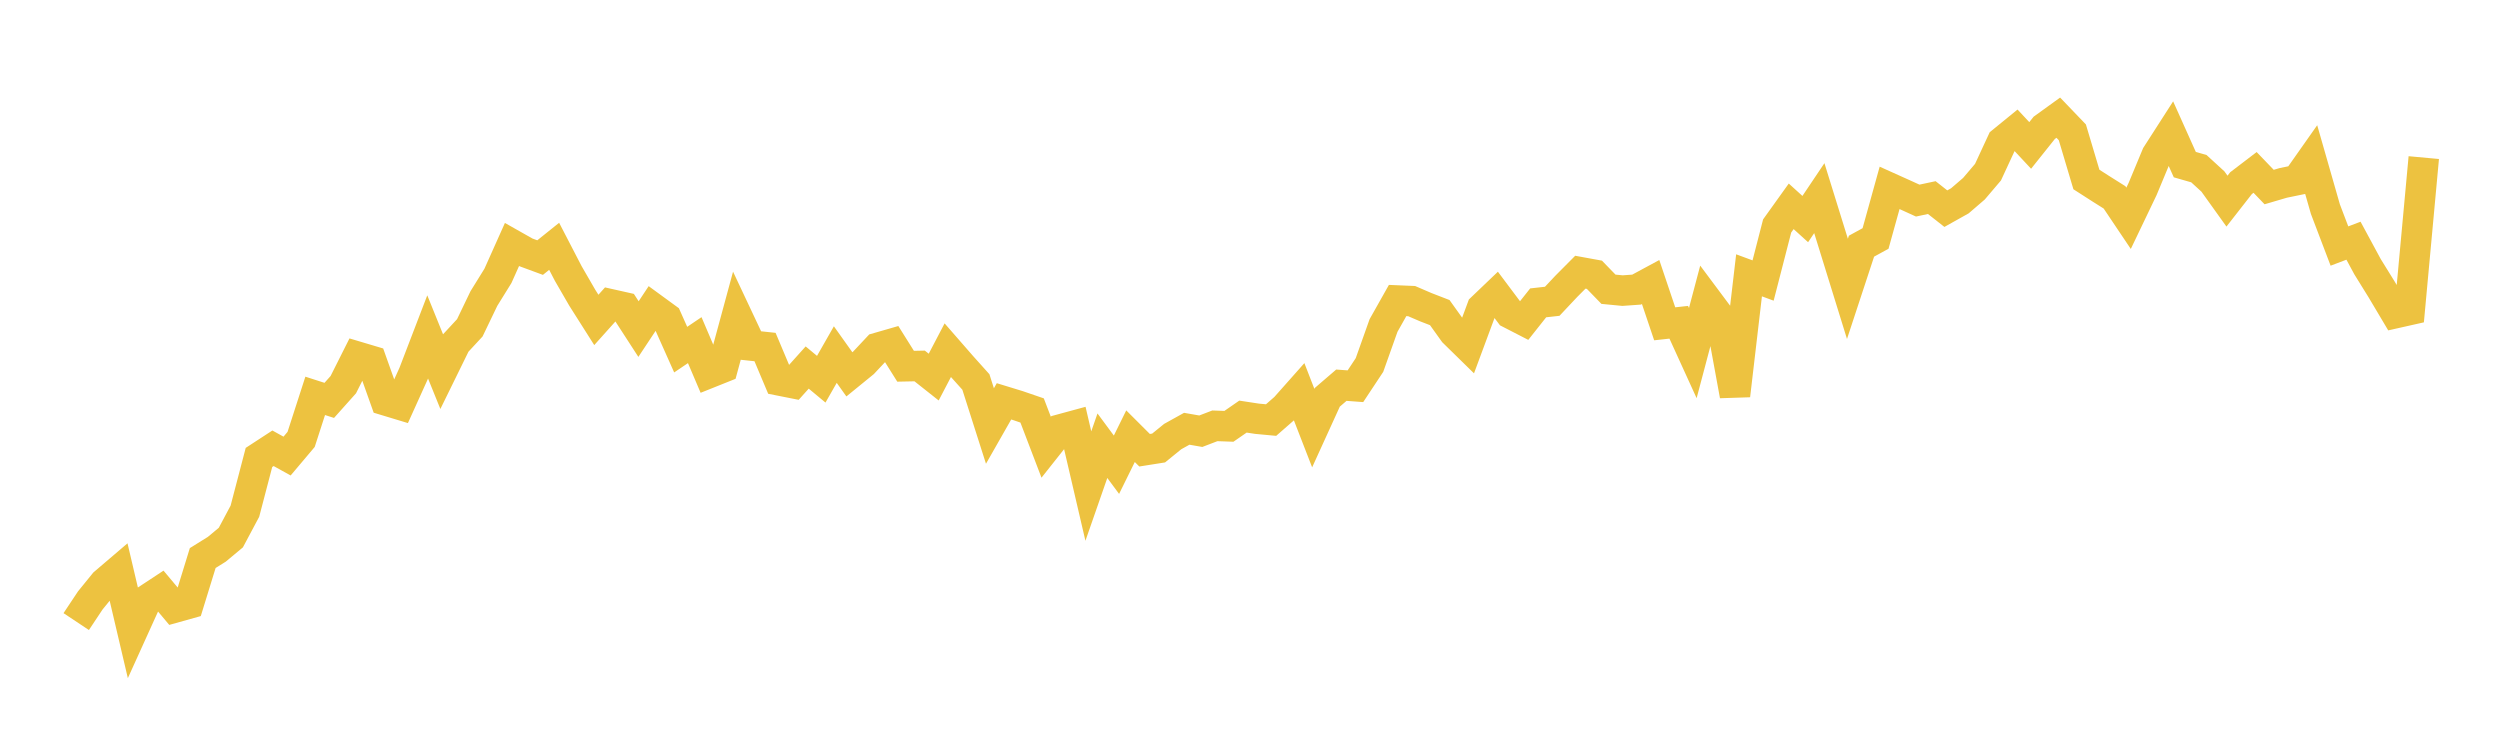<svg width="164" height="48" xmlns="http://www.w3.org/2000/svg" xmlns:xlink="http://www.w3.org/1999/xlink"><path fill="none" stroke="rgb(237,194,64)" stroke-width="2" d="M5,40.776L5.922,39.389L6.844,38.254L7.766,37.467L8.689,41.399L9.611,39.365L10.533,38.758L11.455,39.857L12.377,39.599L13.299,36.607L14.222,36.033L15.144,35.264L16.066,33.533L16.988,30.008L17.91,29.407L18.832,29.918L19.754,28.825L20.677,25.968L21.599,26.265L22.521,25.233L23.443,23.398L24.365,23.673L25.287,26.263L26.21,26.543L27.132,24.504L28.054,22.101L28.976,24.38L29.898,22.5L30.82,21.505L31.743,19.585L32.665,18.097L33.587,16.037L34.509,16.558L35.431,16.898L36.353,16.158L37.275,17.937L38.198,19.533L39.12,20.987L40.042,19.958L40.964,20.165L41.886,21.588L42.808,20.196L43.731,20.87L44.653,22.936L45.575,22.313L46.497,24.476L47.419,24.107L48.341,20.708L49.263,22.667L50.186,22.766L51.108,24.954L52.03,25.137L52.952,24.11L53.874,24.877L54.796,23.26L55.719,24.557L56.641,23.806L57.563,22.823L58.485,22.557L59.407,24.026L60.329,24.007L61.251,24.737L62.174,22.973L63.096,24.03L64.018,25.057L64.94,27.946L65.862,26.328L66.784,26.61L67.707,26.927L68.629,29.339L69.551,28.175L70.473,27.924L71.395,31.886L72.317,29.239L73.24,30.486L74.162,28.615L75.084,29.535L76.006,29.389L76.928,28.639L77.85,28.127L78.772,28.288L79.695,27.934L80.617,27.967L81.539,27.329L82.461,27.47L83.383,27.556L84.305,26.75L85.228,25.71L86.15,28.085L87.072,26.062L87.994,25.269L88.916,25.337L89.838,23.944L90.76,21.353L91.683,19.714L92.605,19.753L93.527,20.15L94.449,20.507L95.371,21.795L96.293,22.698L97.216,20.209L98.138,19.327L99.06,20.557L99.982,21.031L100.904,19.867L101.826,19.764L102.749,18.783L103.671,17.856L104.593,18.024L105.515,18.975L106.437,19.064L107.359,18.999L108.281,18.501L109.204,21.242L110.126,21.141L111.048,23.162L111.97,19.682L112.892,20.918L113.814,25.944L114.737,18.061L115.659,18.402L116.581,14.822L117.503,13.535L118.425,14.371L119.347,12.998L120.269,15.969L121.192,18.95L122.114,16.149L123.036,15.644L123.958,12.324L124.88,12.739L125.802,13.159L126.725,12.962L127.647,13.688L128.569,13.172L129.491,12.379L130.413,11.294L131.335,9.304L132.257,8.552L133.18,9.541L134.102,8.386L135.024,7.72L135.946,8.681L136.868,11.774L137.79,12.366L138.713,12.947L139.635,14.32L140.557,12.394L141.479,10.178L142.401,8.743L143.323,10.799L144.246,11.064L145.168,11.908L146.09,13.195L147.012,12.015L147.934,11.311L148.856,12.27L149.778,11.999L150.701,11.809L151.623,10.499L152.545,13.717L153.467,16.14L154.389,15.79L155.311,17.497L156.234,18.987L157.156,20.538L158.078,20.33L159,10.339"></path></svg>